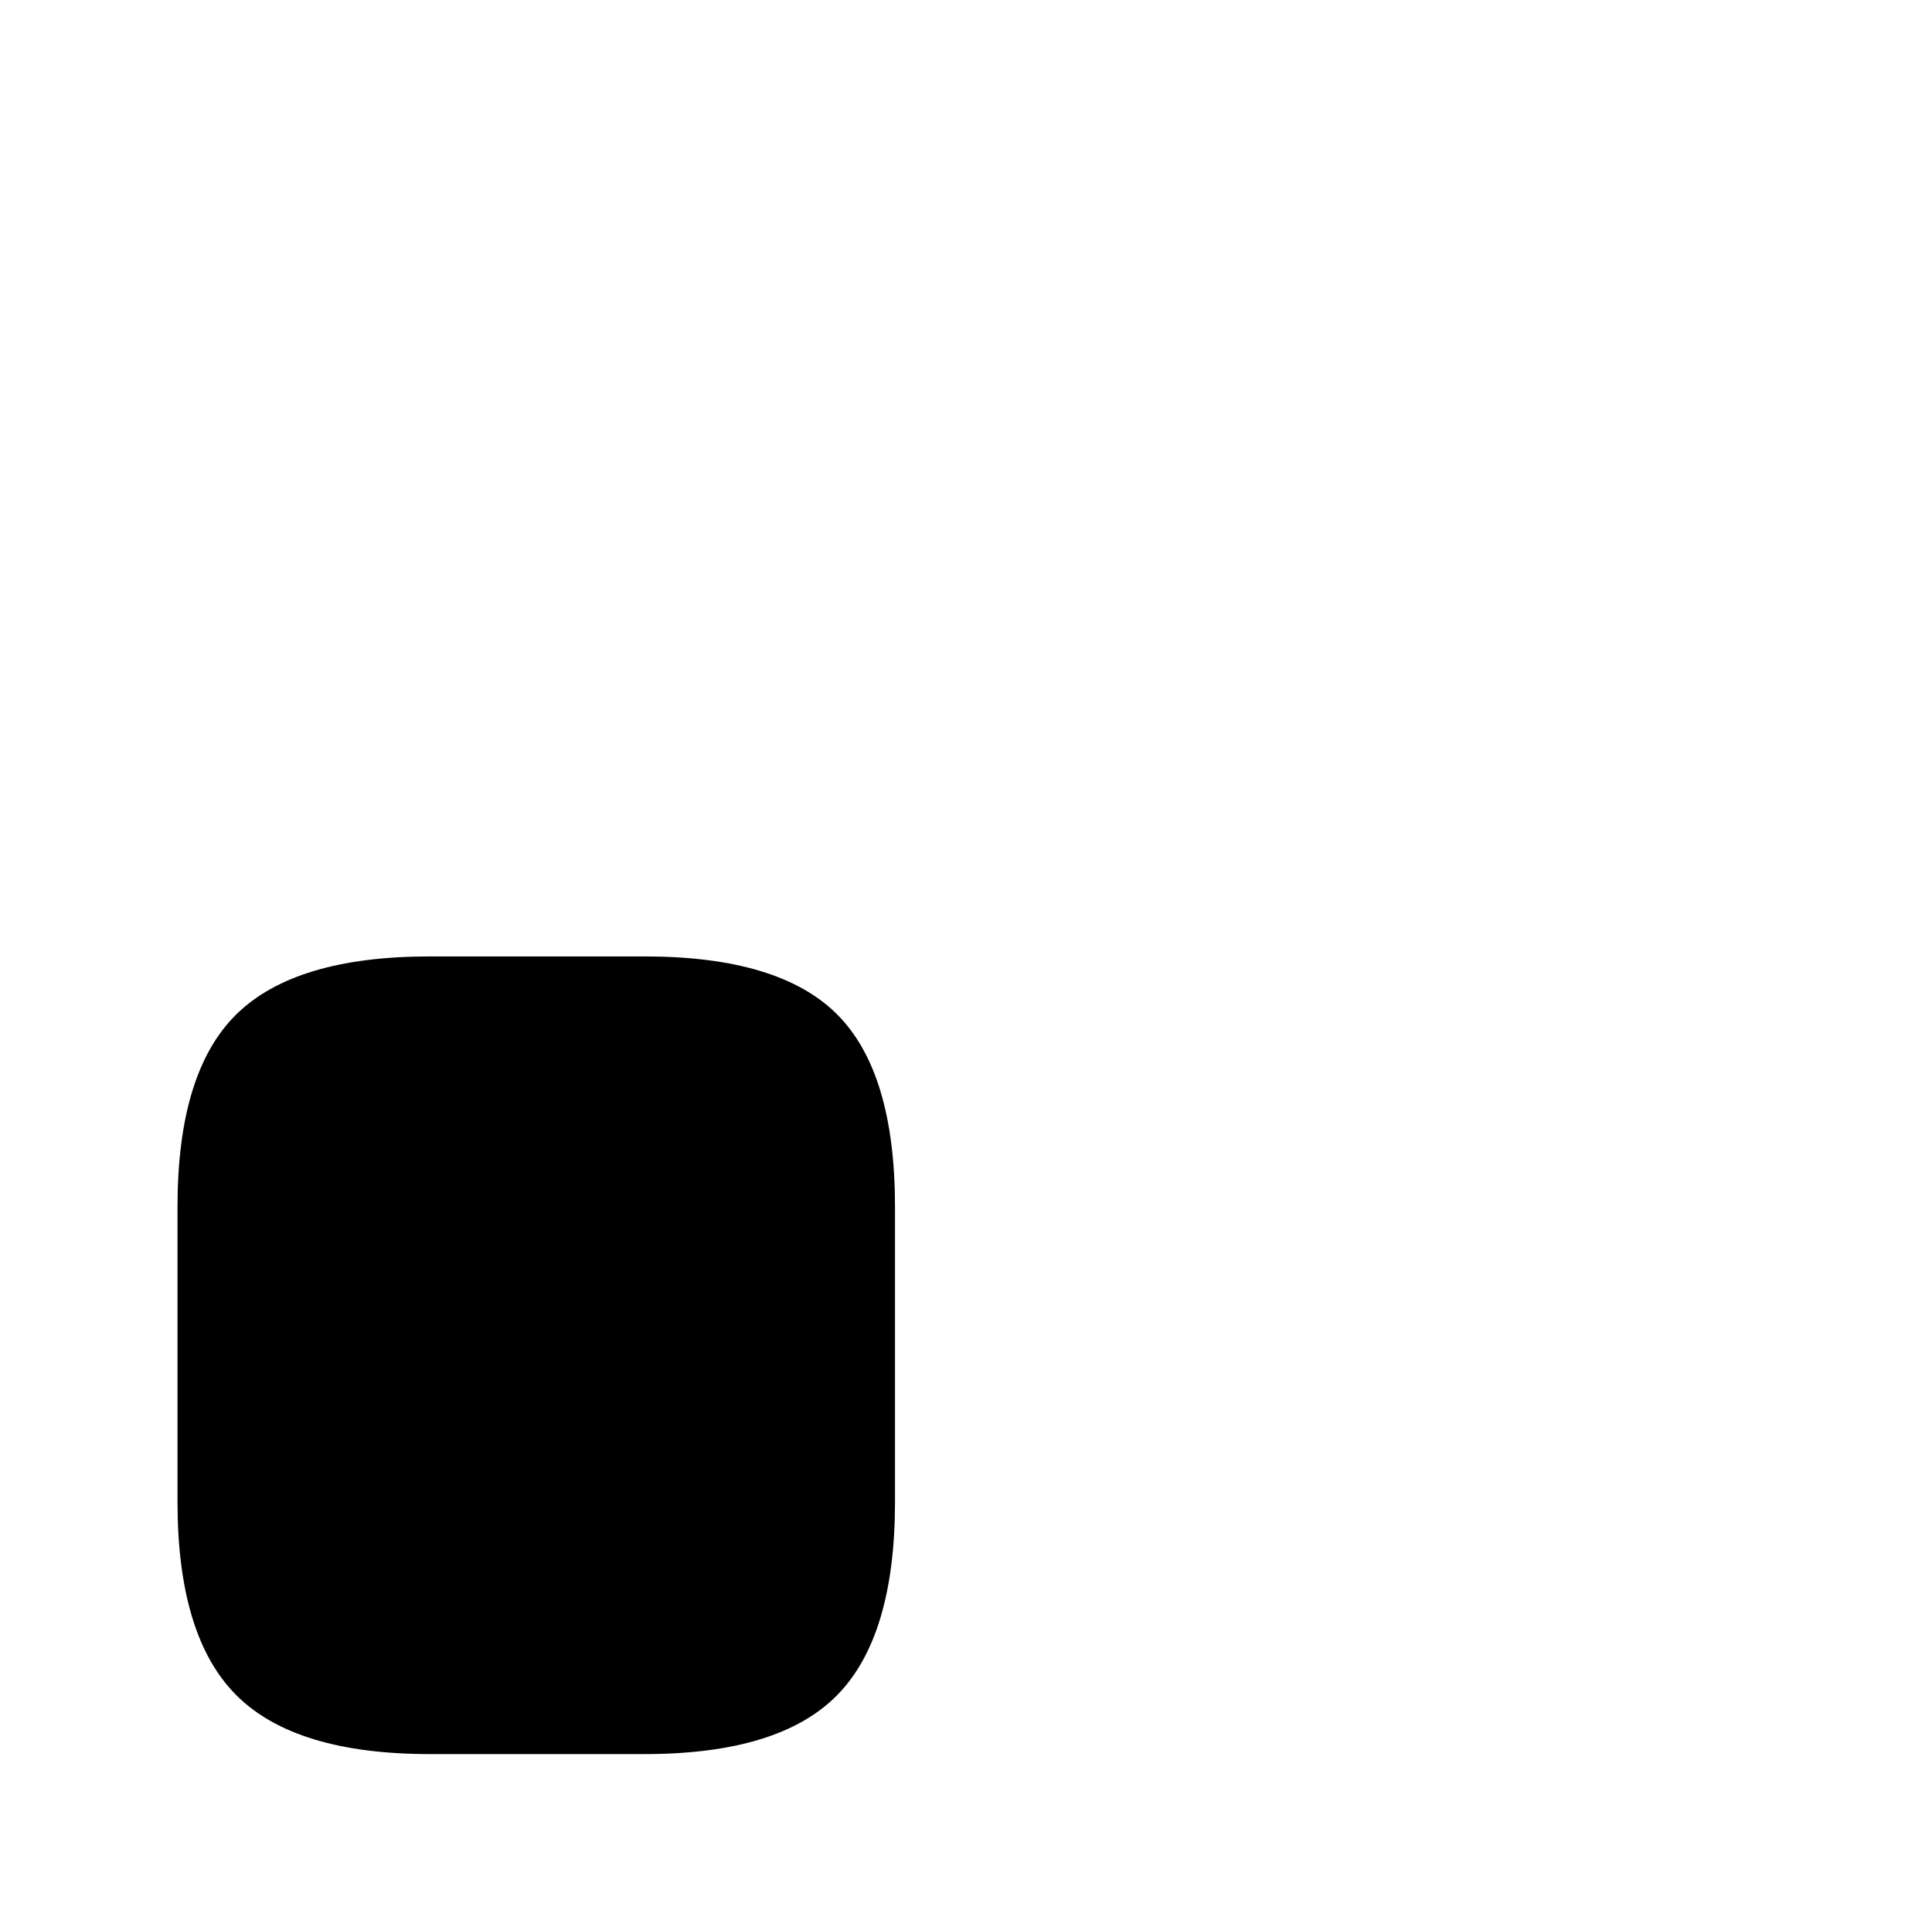 <?xml version="1.0" standalone="no"?>
<!DOCTYPE svg PUBLIC "-//W3C//DTD SVG 1.1//EN" "http://www.w3.org/Graphics/SVG/1.1/DTD/svg11.dtd" >
<svg xmlns="http://www.w3.org/2000/svg" xmlns:xlink="http://www.w3.org/1999/xlink" version="1.1" viewBox="-10 0 1034 1024">
   <path fill="currentColor"
d="M469 646v158q0 72 -31 103.5t-103 31.5h-115q-72 0 -103.5 -31.5t-31.5 -103.5v-158q0 -72 31.5 -103t103.5 -31h115q72 0 103 31t31 103v0z" />
</svg>

